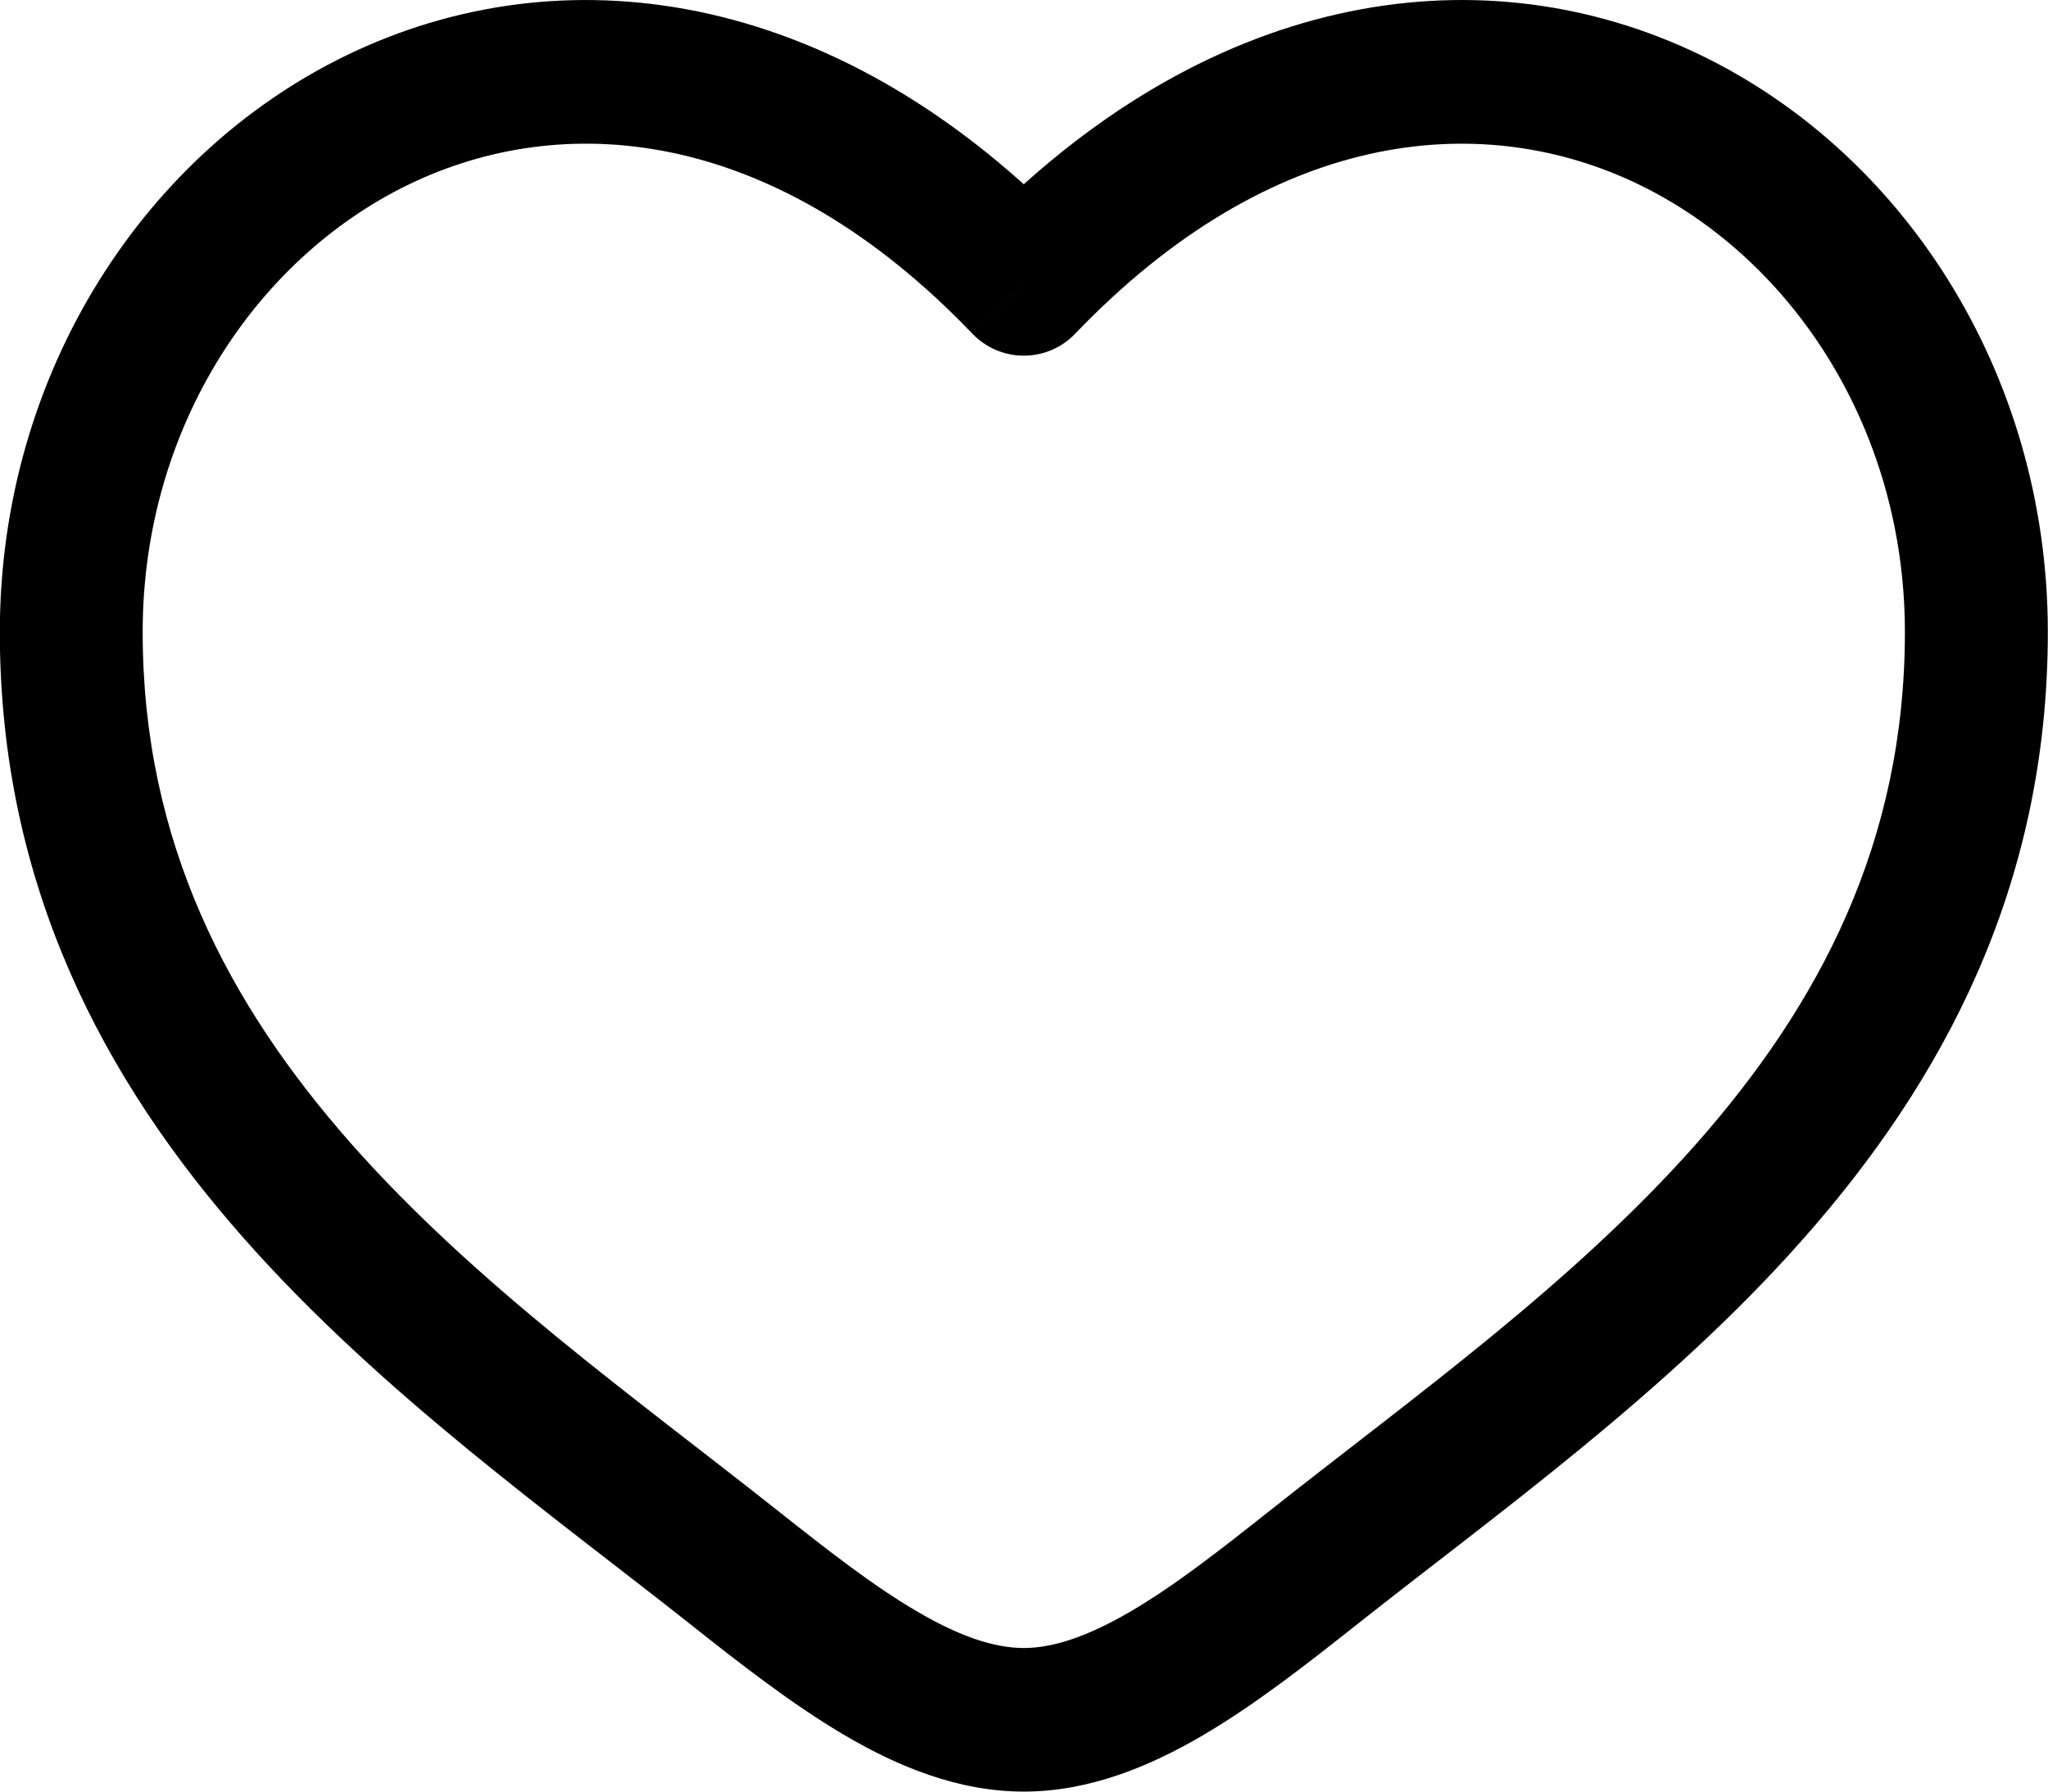 <svg width="24" height="21" viewBox="0 0 24 21" fill="none" xmlns="http://www.w3.org/2000/svg">
<path d="M11.998 3.328L11.395 3.911C11.473 3.993 11.566 4.057 11.67 4.102C11.774 4.146 11.885 4.169 11.998 4.169C12.11 4.169 12.222 4.146 12.325 4.102C12.429 4.057 12.522 3.993 12.6 3.911L11.998 3.328ZM9.124 17.715C7.432 16.374 5.582 15.064 4.114 13.404C2.677 11.774 1.672 9.875 1.672 7.409H-0.002C-0.002 10.4 1.237 12.682 2.863 14.521C4.459 16.328 6.495 17.775 8.087 19.036L9.124 17.715ZM1.672 7.409C1.672 4.996 3.028 2.972 4.88 2.12C6.68 1.294 9.097 1.512 11.395 3.911L12.6 2.745C9.877 -0.101 6.711 -0.571 4.184 0.59C1.712 1.727 -0.002 4.366 -0.002 7.409H1.672ZM8.087 19.036C8.66 19.49 9.274 19.972 9.896 20.338C10.517 20.704 11.227 21 11.998 21V19.317C11.652 19.317 11.245 19.182 10.741 18.885C10.235 18.589 9.711 18.18 9.124 17.715L8.087 19.036ZM15.908 19.036C17.5 17.774 19.536 16.329 21.132 14.521C22.759 12.681 23.998 10.4 23.998 7.409H22.323C22.323 9.875 21.319 11.774 19.881 13.404C18.413 15.064 16.563 16.374 14.871 17.715L15.908 19.036ZM23.998 7.409C23.998 4.366 22.284 1.727 19.811 0.59C17.284 -0.571 14.121 -0.101 11.395 2.744L12.6 3.911C14.898 1.513 17.316 1.294 19.115 2.12C20.967 2.972 22.323 4.995 22.323 7.409H23.998ZM14.871 17.715C14.284 18.18 13.76 18.589 13.255 18.885C12.749 19.181 12.344 19.317 11.998 19.317V21C12.768 21 13.478 20.703 14.1 20.338C14.722 19.972 15.335 19.49 15.908 19.036L14.871 17.715Z" fill="black"/>
</svg>
